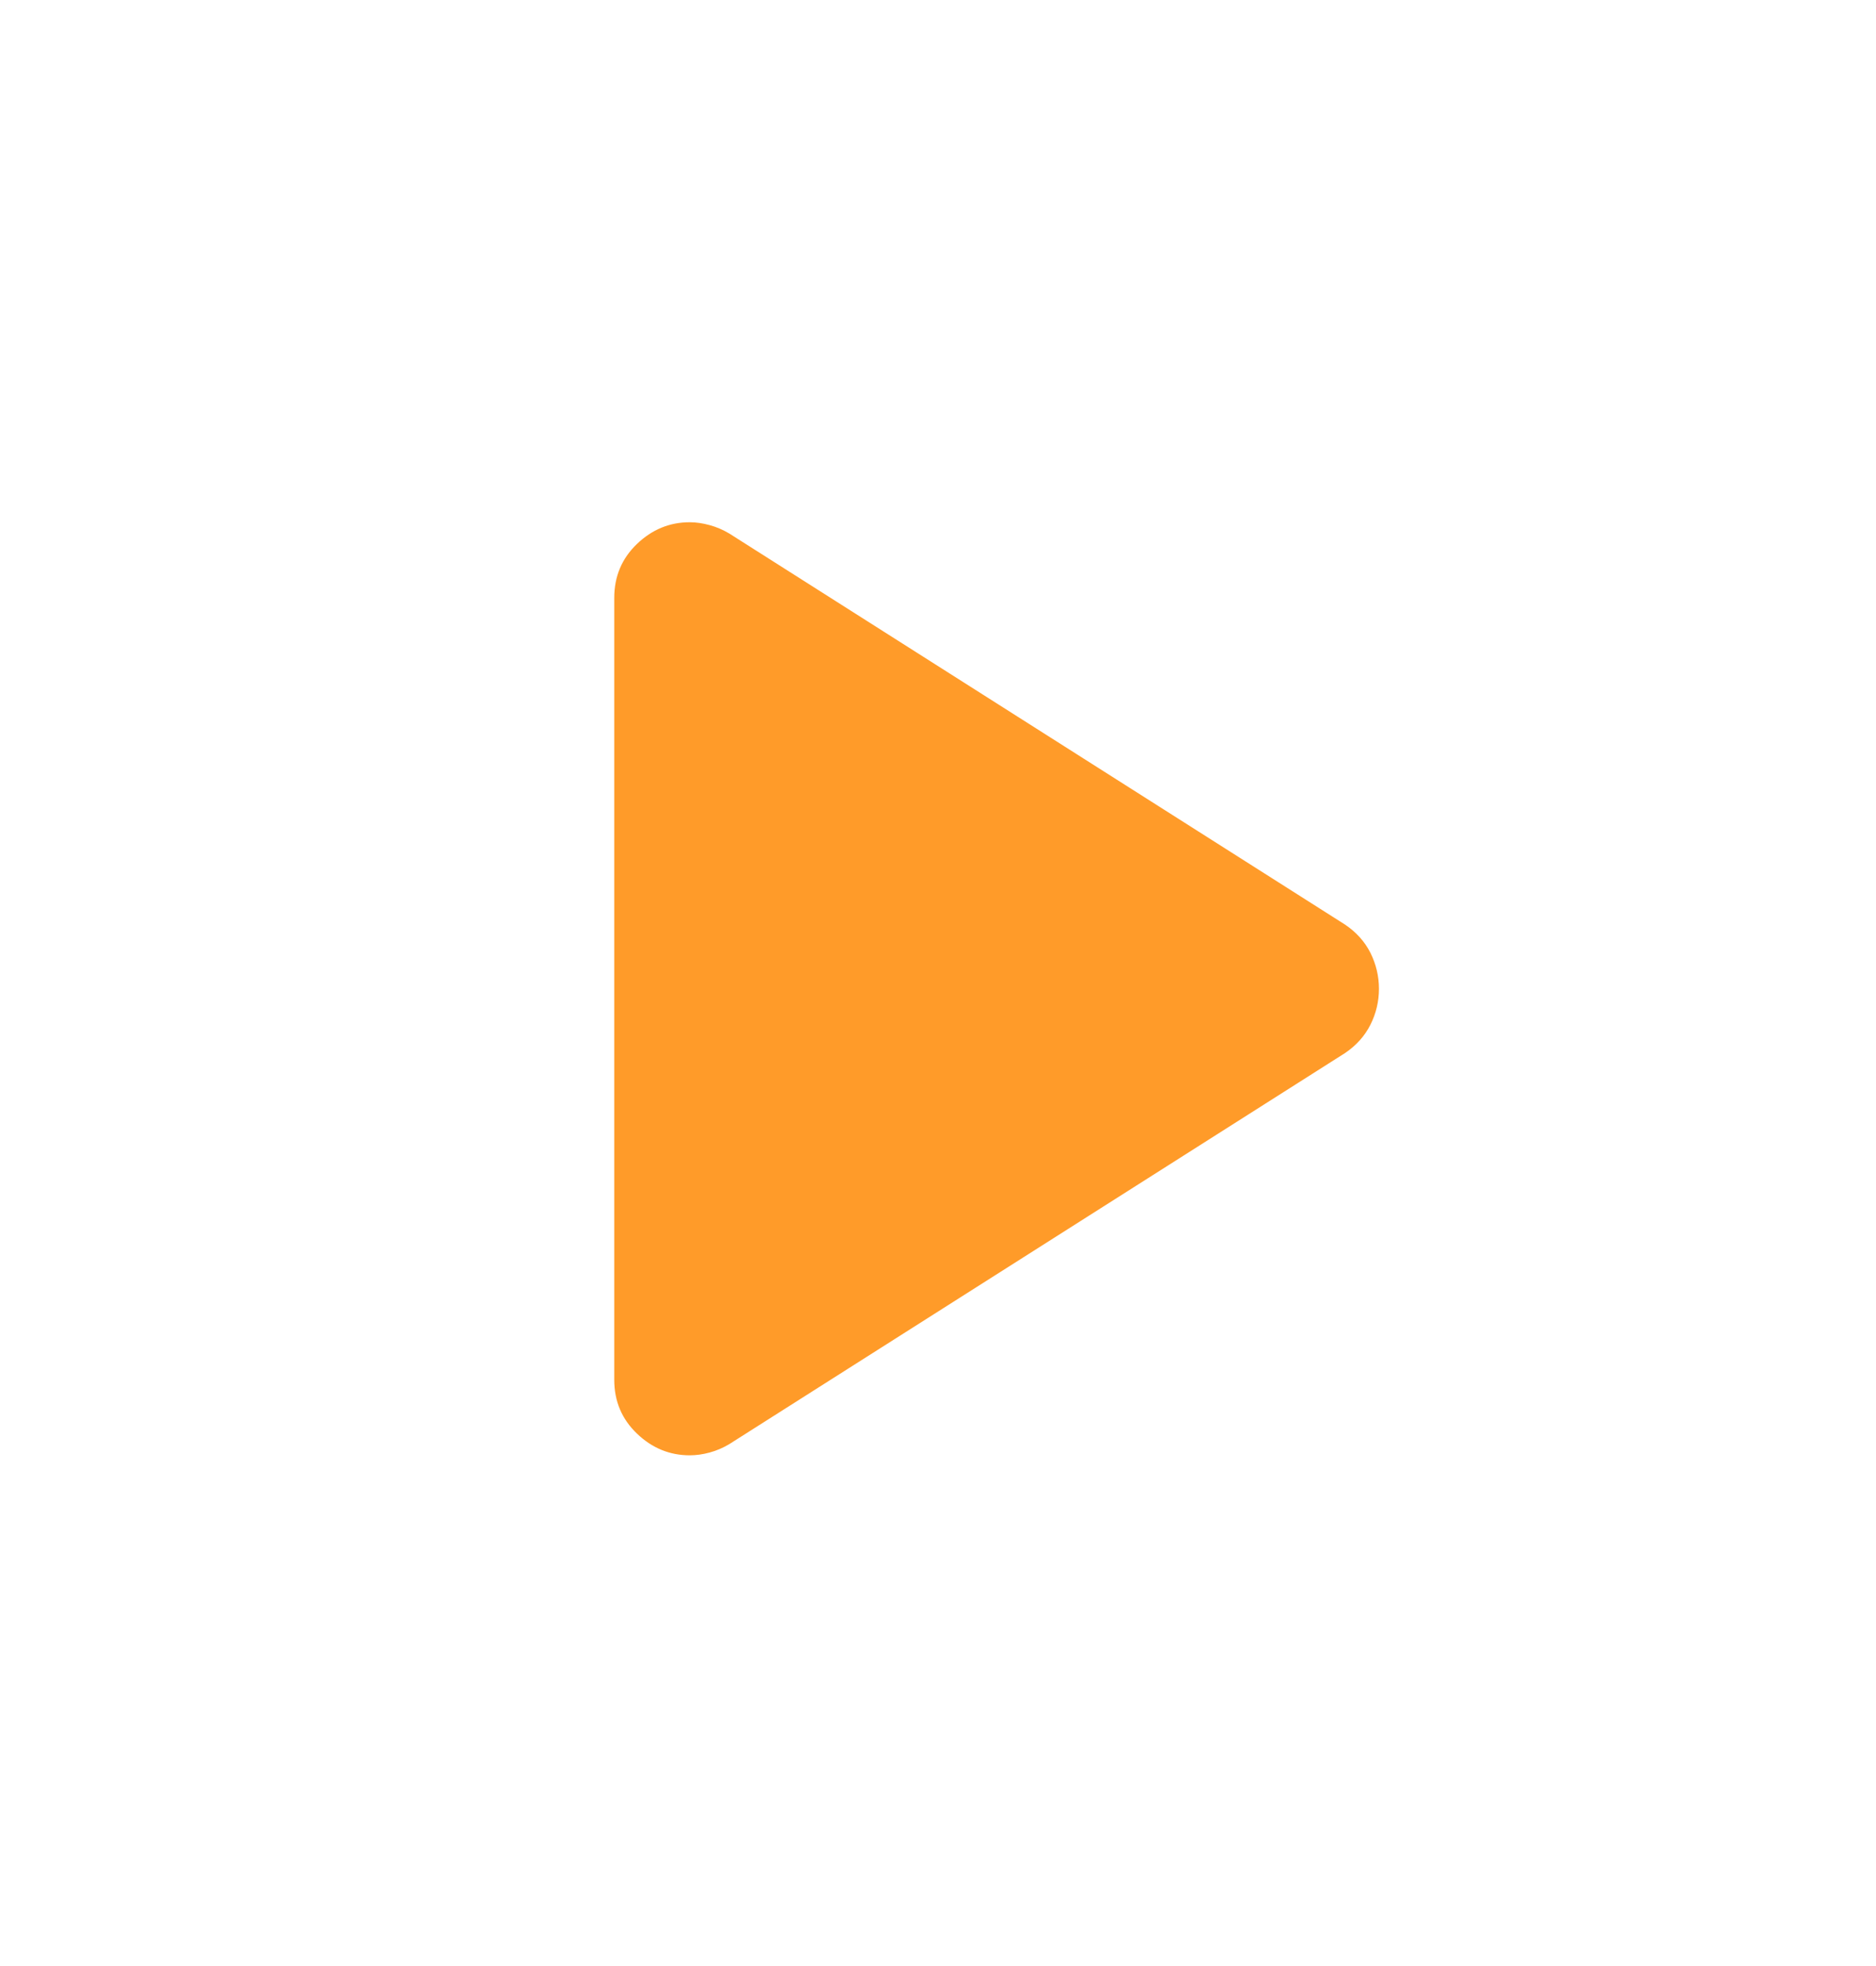 <svg width="21" height="22" viewBox="0 0 21 22" fill="none" xmlns="http://www.w3.org/2000/svg">
<path d="M6.876 15.44V6.69C6.876 6.45 6.961 6.249 7.13 6.087C7.299 5.925 7.496 5.844 7.721 5.844C7.792 5.844 7.866 5.855 7.943 5.876C8.021 5.897 8.095 5.929 8.165 5.971L15.056 10.346C15.182 10.431 15.277 10.536 15.341 10.663C15.404 10.79 15.436 10.924 15.436 11.065C15.436 11.206 15.404 11.34 15.341 11.466C15.277 11.593 15.182 11.699 15.056 11.784L8.165 16.159C8.095 16.201 8.021 16.233 7.943 16.254C7.866 16.275 7.792 16.285 7.721 16.285C7.496 16.285 7.299 16.204 7.13 16.042C6.961 15.88 6.876 15.68 6.876 15.44Z" fill="#FF9B29"/>
</svg>
